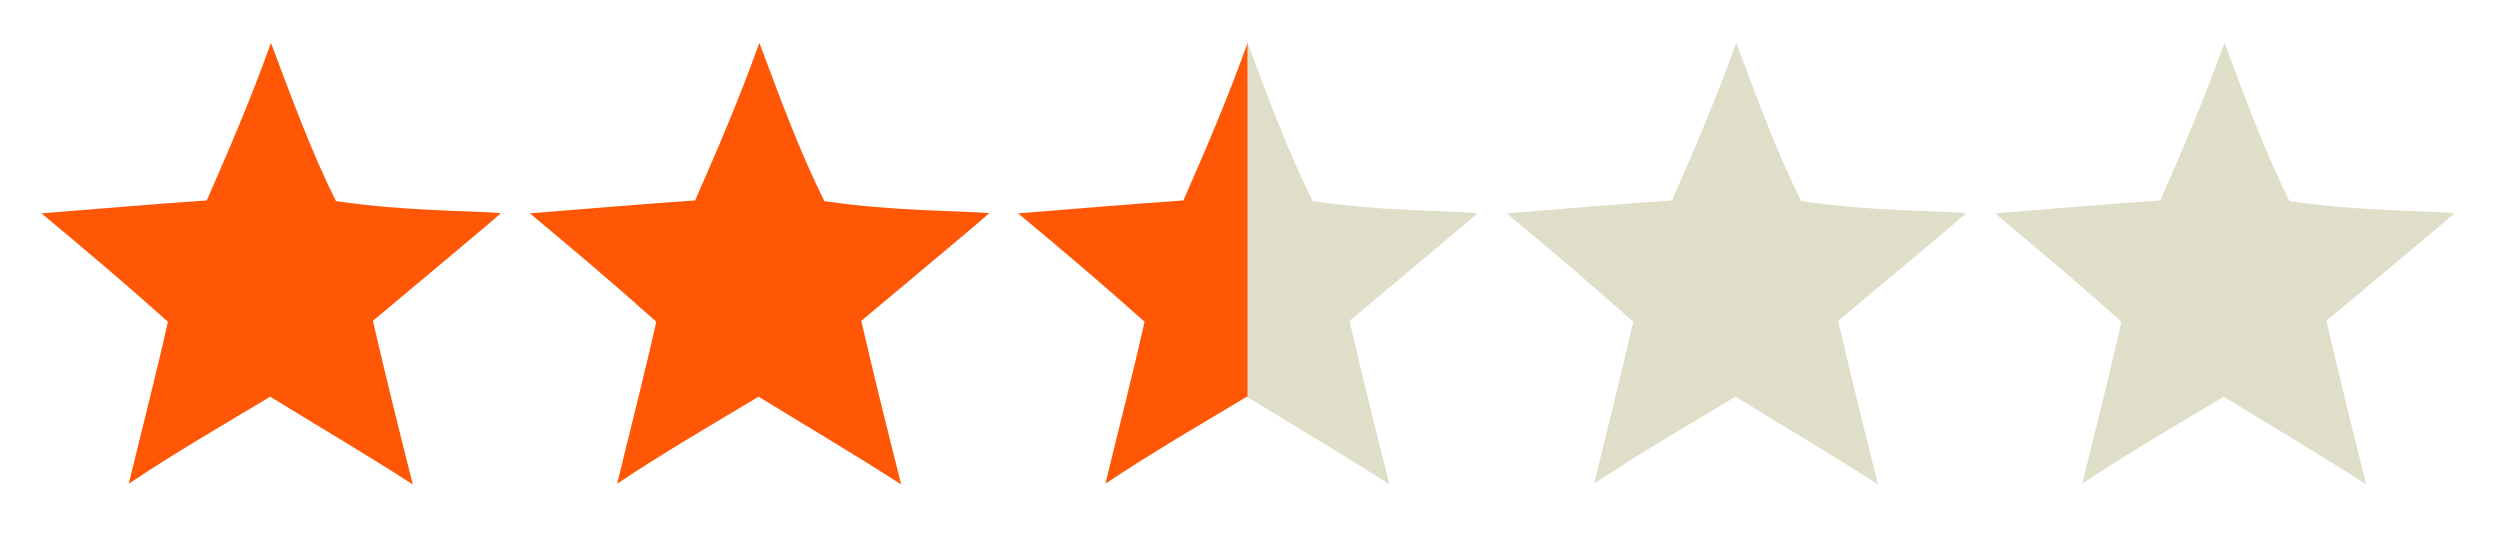 <?xml version="1.0" encoding="utf-8"?>
<!-- Generator: Adobe Illustrator 15.1.0, SVG Export Plug-In . SVG Version: 6.00 Build 0)  -->
<!DOCTYPE svg PUBLIC "-//W3C//DTD SVG 1.1//EN" "http://www.w3.org/Graphics/SVG/1.1/DTD/svg11.dtd">
<svg version="1.1" id="レイヤー_1" xmlns="http://www.w3.org/2000/svg" xmlns:xlink="http://www.w3.org/1999/xlink" x="0px"
	 y="0px" width="2323.939px" height="512px" viewBox="0 0 2323.939 512" enable-background="new 0 0 2323.939 512"
	 xml:space="preserve">
<path fill-rule="evenodd" clip-rule="evenodd" fill="#FF5705" d="M251.886,39.844c18.758,50.091,37.653,101.506,60.408,147.106
	c65.962,9.59,119.774,8.507,153.082,11.163c1.991-0.419-80.369,67.84-118.74,100.131c11.514,50.055,24.47,102.044,37.105,152.095
	c-46.399-29.856-89.395-55.006-132.56-81.585c-44.6,26.757-85.502,50.277-131.469,80.864
	c11.768-48.683,25.35-101.155,36.376-150.531c-39.504-35.375-75.463-65.692-117.503-100.755
	c52.786-4.245,103.392-8.542,153.581-12.007C213.999,136.786,233.809,90.287,251.886,39.844"/>
<path fill-rule="evenodd" clip-rule="evenodd" fill="#FF5705" d="M705.871,39.844c18.758,50.091,37.654,101.506,60.408,147.106
	c65.963,9.59,119.775,8.507,153.082,11.163c1.992-0.419-80.369,67.84-118.74,100.131c11.514,50.055,24.471,102.044,37.105,152.095
	c-46.398-29.856-89.395-55.006-132.559-81.585c-44.6,26.757-85.503,50.277-131.469,80.864
	c11.768-48.683,25.35-101.155,36.376-150.531c-39.505-35.375-75.463-65.692-117.503-100.755
	c52.785-4.245,103.392-8.542,153.581-12.007C667.984,136.786,687.795,90.287,705.871,39.844"/>
<path fill-rule="evenodd" clip-rule="evenodd" fill="#DEDEC9" d="M2067.83,39.844c18.758,50.091,37.654,101.506,60.408,147.106
	c65.963,9.59,119.775,8.507,153.082,11.163c1.992-0.419-80.369,67.84-118.74,100.131c11.514,50.055,24.471,102.044,37.105,152.095
	c-46.398-29.856-89.395-55.006-132.559-81.585c-44.6,26.757-85.504,50.277-131.469,80.864
	c11.768-48.683,25.35-101.155,36.375-150.531c-39.504-35.375-75.463-65.692-117.502-100.755
	c52.785-4.245,103.391-8.542,153.58-12.007C2029.943,136.786,2049.754,90.287,2067.83,39.844"/>
<g>
	<path fill="#FF5705" d="M1159.744,39.844c-18.076,50.443-37.887,96.942-59.719,146.481c-50.189,3.465-100.795,7.763-153.58,12.007
		c42.039,35.063,77.998,65.38,117.502,100.755c-11.025,49.376-24.607,101.849-36.375,150.531
		c45.965-30.587,86.869-54.107,131.469-80.864c0.272,0.168,0.544,0.334,0.816,0.501V40.146
		C1159.82,40.046,1159.781,39.944,1159.744,39.844z"/>
	<path fill="#DEDEC9" d="M1373.234,198.113c-33.307-2.656-87.119-1.573-153.082-11.163c-22.708-45.508-41.574-96.808-60.295-146.803
		v329.108c42.89,26.394,85.637,51.416,131.742,81.084c-12.635-50.051-25.592-102.04-37.105-152.095
		C1292.865,265.953,1375.227,197.693,1373.234,198.113z"/>
</g>
<path fill-rule="evenodd" clip-rule="evenodd" fill="#DEDEC9" d="M1613.957,39.844c18.758,50.091,37.654,101.506,60.408,147.106
	c65.963,9.59,119.775,8.507,153.082,11.163c1.992-0.419-80.369,67.84-118.74,100.131c11.514,50.055,24.471,102.044,37.105,152.095
	c-46.398-29.856-89.395-55.006-132.559-81.585c-44.6,26.757-85.504,50.277-131.469,80.864
	c11.768-48.683,25.35-101.155,36.375-150.531c-39.504-35.375-75.463-65.692-117.502-100.755
	c52.785-4.245,103.391-8.542,153.58-12.007C1576.07,136.786,1595.881,90.287,1613.957,39.844"/>
</svg>
